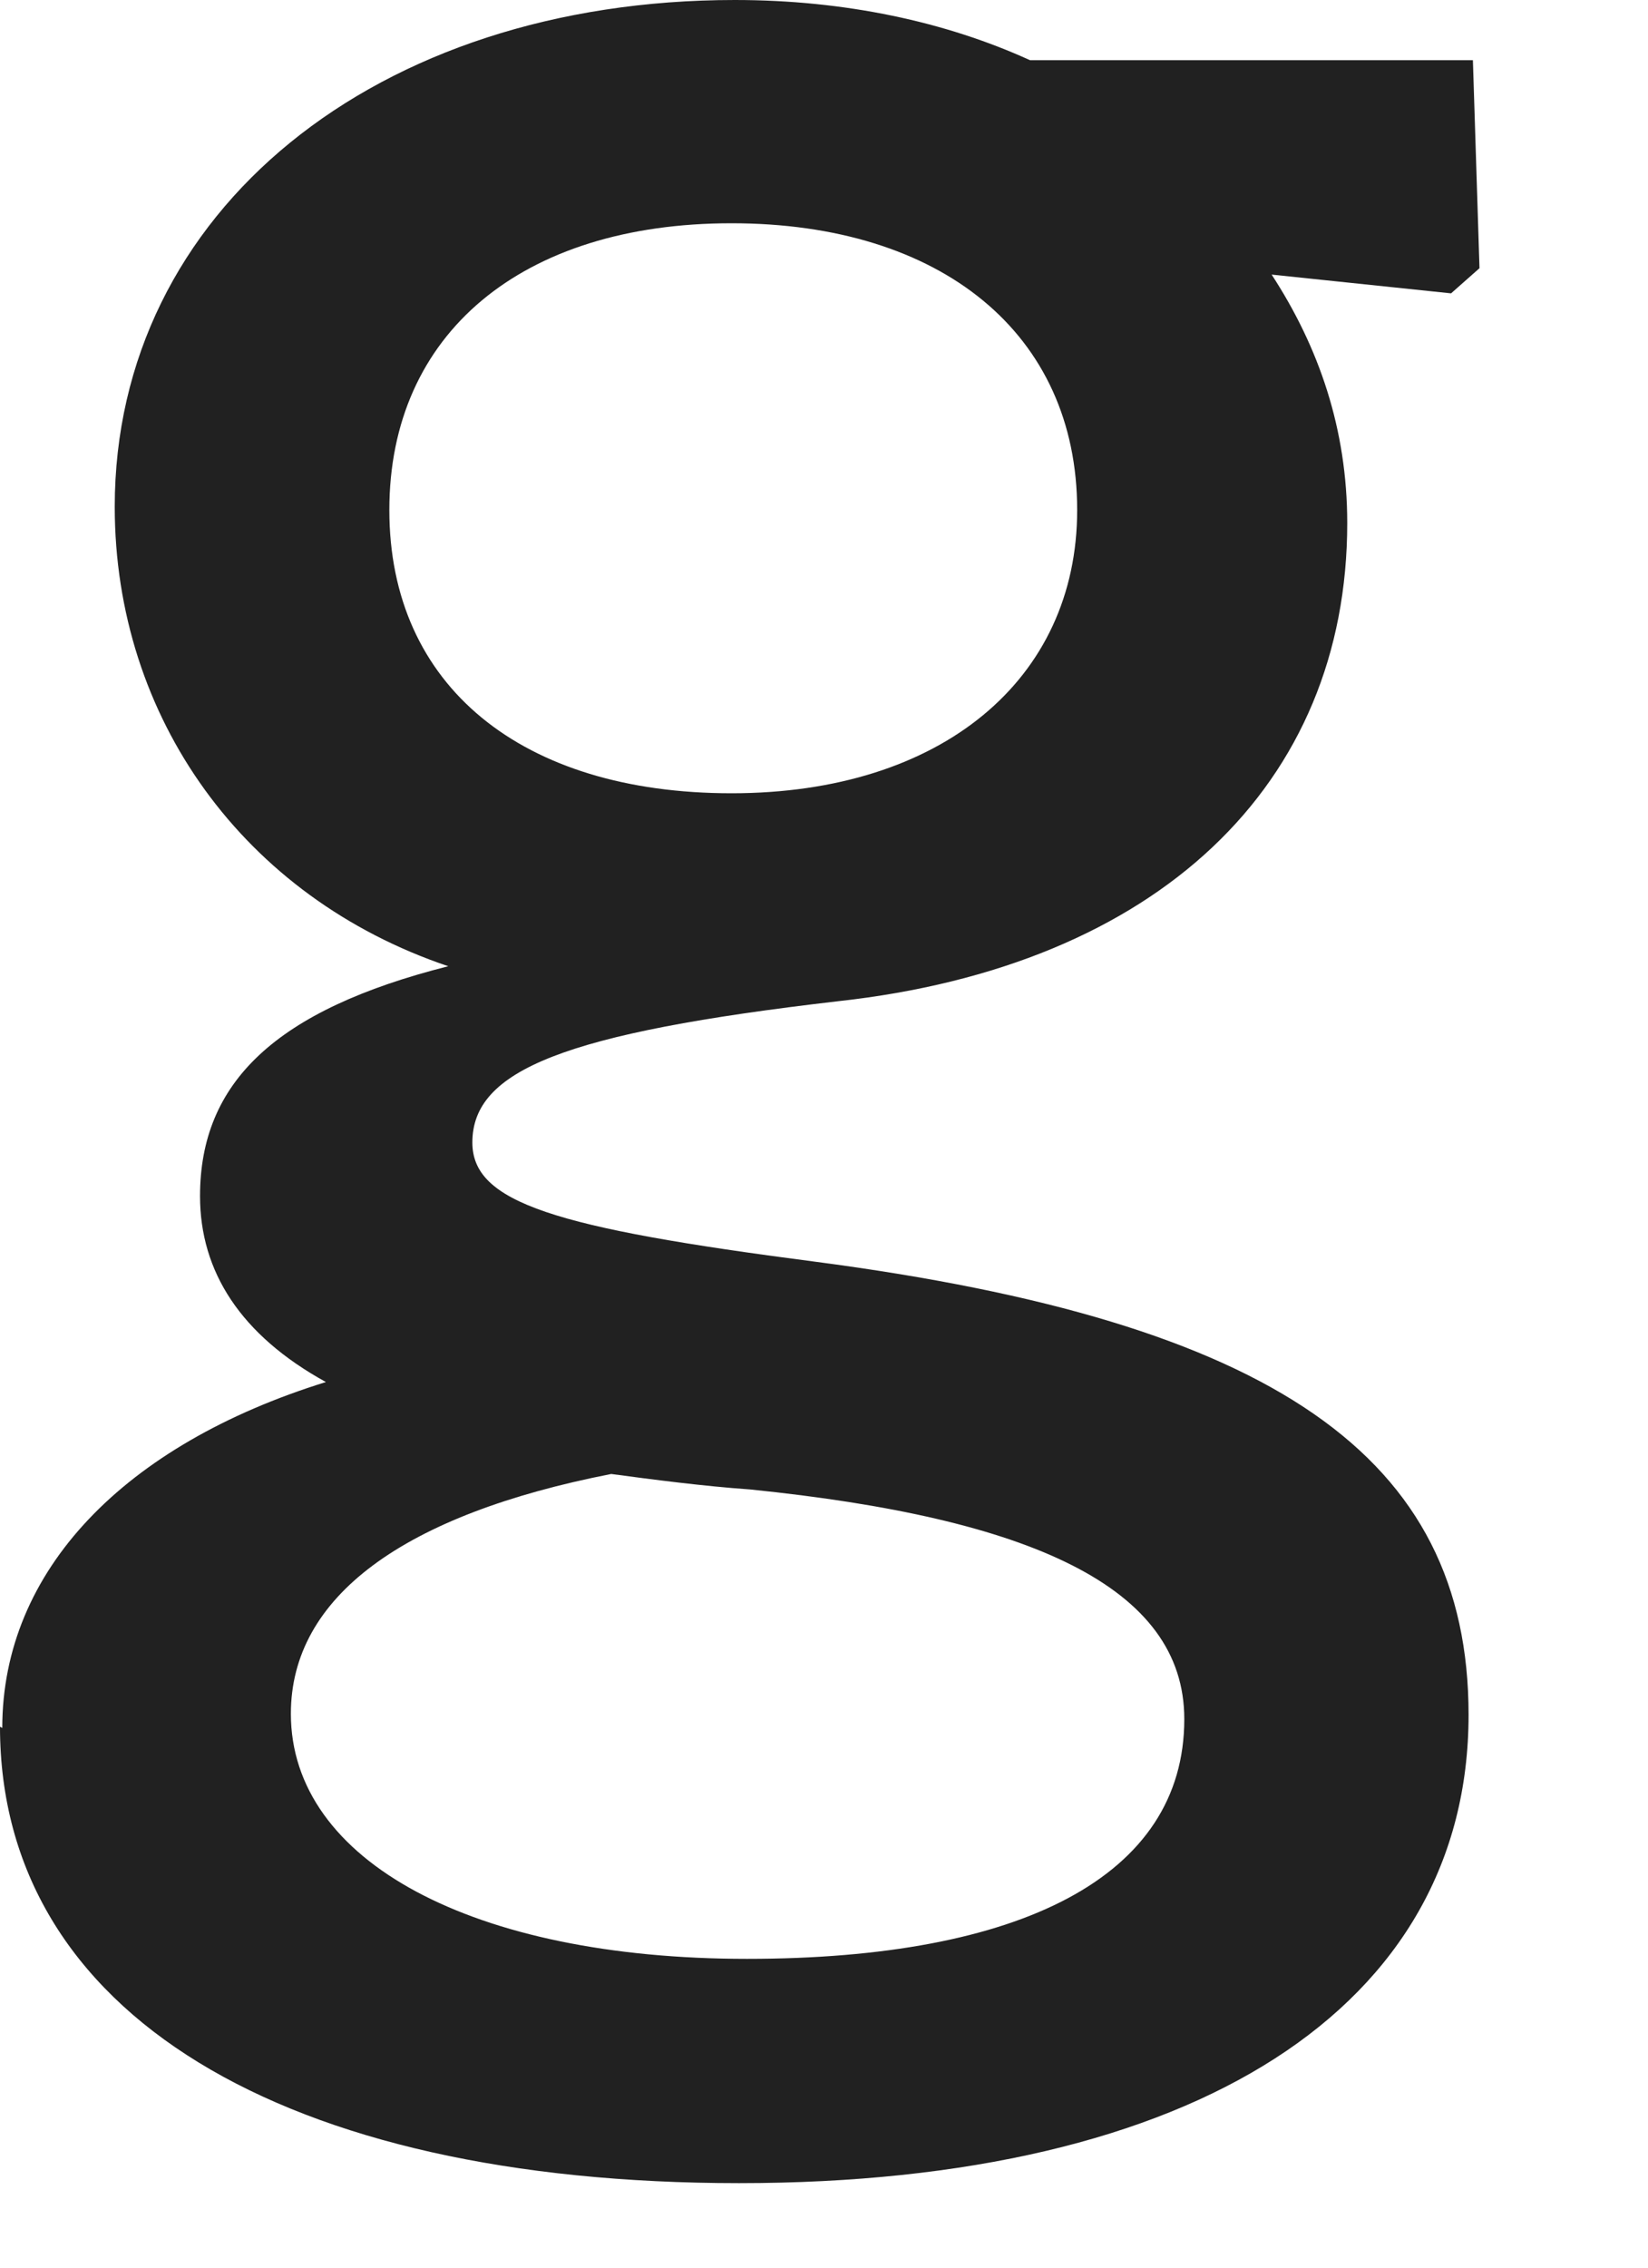 <?xml version="1.0" encoding="utf-8"?>
<svg xmlns="http://www.w3.org/2000/svg" fill="none" height="100%" overflow="visible" preserveAspectRatio="none" style="display: block;" viewBox="0 0 8 11" width="100%">
<path d="M0.011 8.382C0.011 7.617 0.605 7.007 1.582 6.704C1.168 6.476 0.971 6.168 0.971 5.802C0.971 5.25 1.338 4.899 2.176 4.687C1.184 4.353 0.557 3.482 0.557 2.458C0.557 1.024 1.826 0 3.567 0C4.103 0 4.592 0.106 5 0.292H7.15L7.182 1.301L7.044 1.423L6.173 1.332C6.402 1.683 6.54 2.081 6.54 2.537C6.54 3.806 5.621 4.687 4.066 4.857C2.739 5.011 2.293 5.191 2.293 5.542C2.293 5.834 2.691 5.956 3.955 6.12C6.184 6.412 7.129 7.065 7.129 8.318C7.129 9.735 5.802 10.59 3.588 10.59C1.375 10.59 0 9.767 0 8.376L0.011 8.382ZM5.749 8.339C5.749 7.697 5 7.363 3.641 7.225C3.413 7.209 3.169 7.177 2.967 7.15C1.959 7.347 1.412 7.745 1.412 8.313C1.412 9.029 2.298 9.502 3.626 9.502C4.953 9.502 5.749 9.104 5.749 8.339ZM5.229 2.474C5.229 1.619 4.57 1.083 3.551 1.083C2.532 1.083 1.89 1.619 1.89 2.474C1.89 3.328 2.532 3.848 3.551 3.848C4.57 3.848 5.229 3.296 5.229 2.474Z" fill="#212121" id="Vector"/>
</svg>